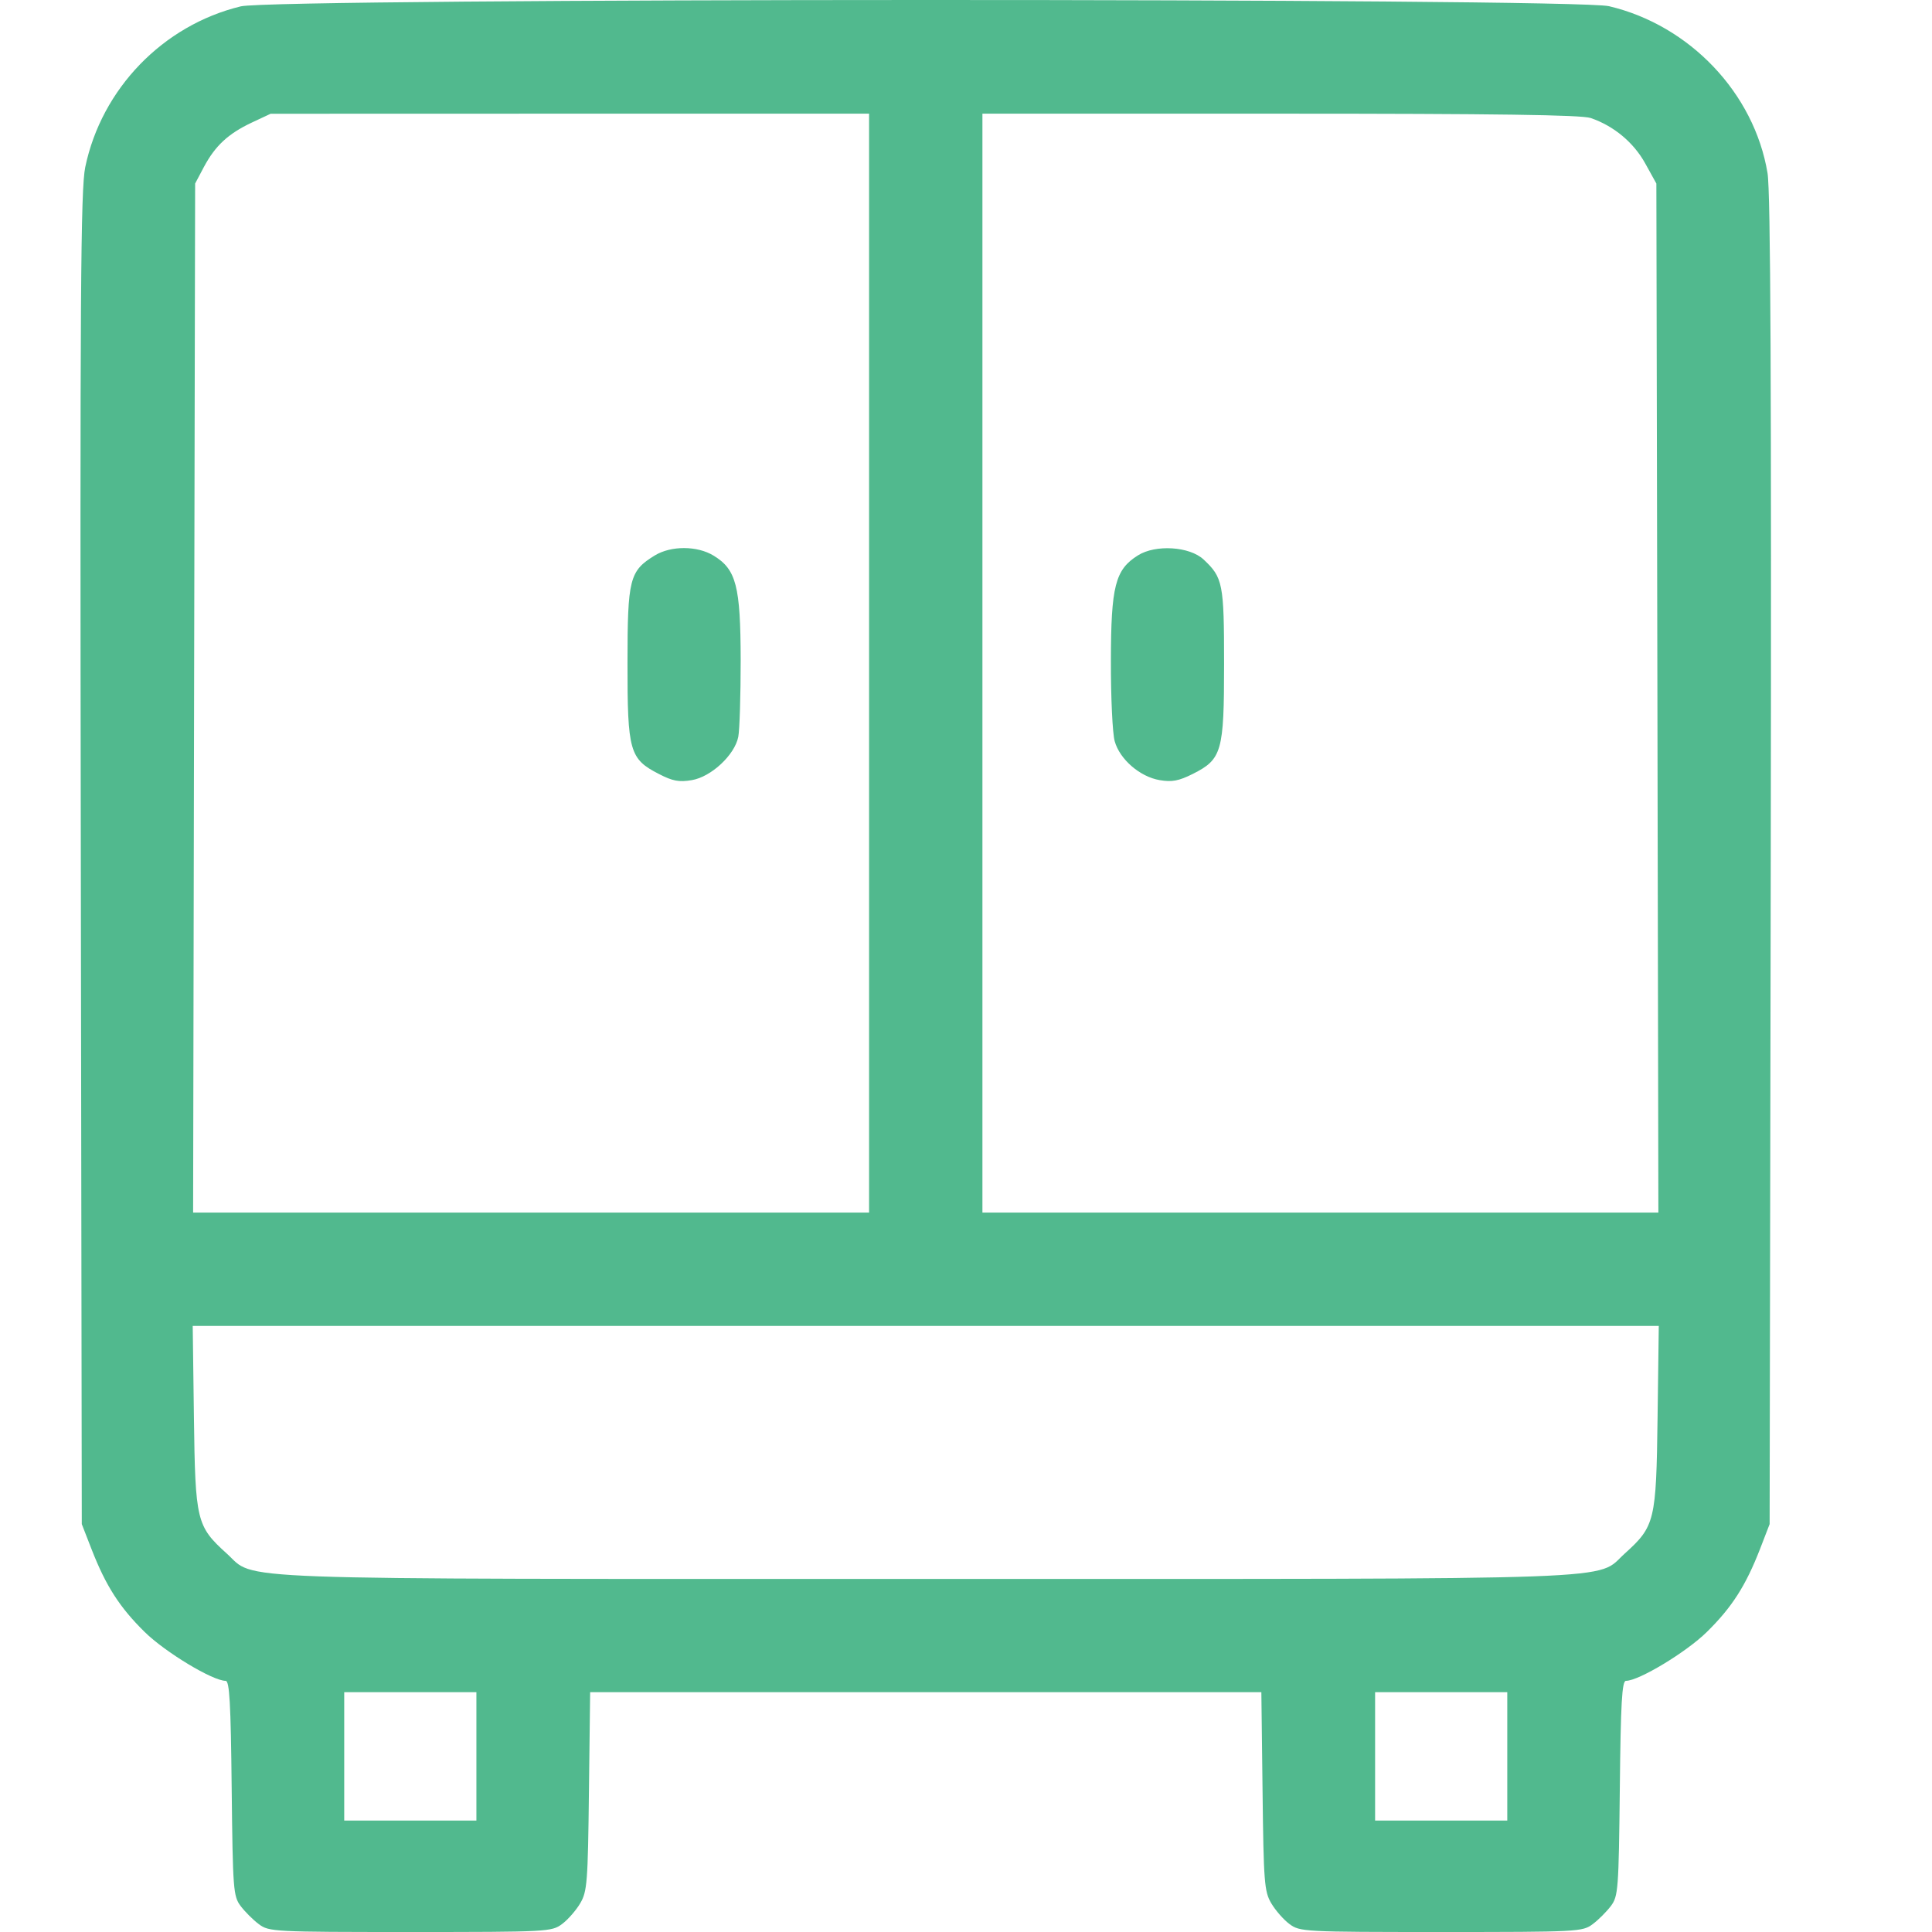 <svg width="24" height="24" viewBox="0 0 24 24" fill="none" xmlns="http://www.w3.org/2000/svg">
<path fill-rule="evenodd" clip-rule="evenodd" d="M2.991 0.079C2.025 0.313 1.262 1.102 1.059 2.076C1.002 2.35 0.993 3.643 1.004 10.666L1.016 18.933L1.137 19.244C1.315 19.701 1.486 19.967 1.797 20.273C2.052 20.524 2.642 20.88 2.803 20.88C2.851 20.88 2.867 21.154 2.878 22.214C2.892 23.476 2.898 23.555 2.989 23.677C3.043 23.748 3.144 23.85 3.216 23.903C3.341 23.997 3.401 24 5.097 24C6.805 24 6.853 23.997 6.982 23.901C7.055 23.847 7.156 23.731 7.208 23.643C7.294 23.497 7.303 23.384 7.316 22.253L7.331 21.021H11.5H15.669L15.684 22.253C15.697 23.384 15.706 23.497 15.792 23.643C15.844 23.731 15.945 23.847 16.018 23.901C16.147 23.997 16.195 24 17.903 24C19.599 24 19.659 23.997 19.784 23.903C19.856 23.85 19.957 23.748 20.011 23.677C20.102 23.555 20.108 23.476 20.122 22.214C20.133 21.154 20.149 20.88 20.198 20.88C20.358 20.88 20.948 20.524 21.203 20.273C21.514 19.967 21.685 19.701 21.863 19.244L21.983 18.933L21.997 10.7C22.006 4.787 21.995 2.378 21.957 2.151C21.792 1.157 20.991 0.314 19.988 0.077C19.546 -0.027 3.421 -0.025 2.991 0.079ZM10.796 8.237V15.063H6.598H2.399L2.411 8.671L2.424 2.28L2.533 2.074C2.674 1.81 2.835 1.661 3.127 1.523L3.362 1.413L7.079 1.412L10.796 1.412V8.237ZM19.76 1.466C20.047 1.564 20.293 1.769 20.437 2.029L20.576 2.28L20.589 8.671L20.601 15.063H16.402H12.204V8.237V1.412H15.902C18.582 1.412 19.645 1.427 19.76 1.466ZM8.134 6.9C7.82 7.092 7.795 7.19 7.795 8.238C7.794 9.333 7.821 9.428 8.184 9.614C8.355 9.703 8.436 9.718 8.594 9.691C8.834 9.651 9.126 9.379 9.171 9.154C9.188 9.069 9.201 8.638 9.201 8.196C9.199 7.28 9.146 7.073 8.864 6.902C8.661 6.778 8.336 6.777 8.134 6.9ZM14.136 6.899C13.853 7.076 13.801 7.281 13.8 8.214C13.799 8.666 13.82 9.112 13.847 9.207C13.909 9.432 14.161 9.65 14.406 9.691C14.559 9.717 14.643 9.701 14.817 9.614C15.179 9.432 15.206 9.338 15.206 8.248C15.206 7.249 15.191 7.174 14.951 6.95C14.778 6.788 14.355 6.761 14.136 6.899ZM20.591 17.608C20.574 18.894 20.559 18.959 20.184 19.298C19.81 19.635 20.401 19.614 11.5 19.614C2.599 19.614 3.19 19.635 2.816 19.298C2.441 18.959 2.426 18.894 2.409 17.608L2.394 16.471H11.5H20.606L20.591 17.608ZM5.918 21.819V22.616H5.097H4.276V21.819V21.021H5.097H5.918V21.819ZM18.724 21.819V22.616H17.903H17.082V21.819V21.021H17.903H18.724V21.819Z" fill="#51B98E"/>
</svg>
